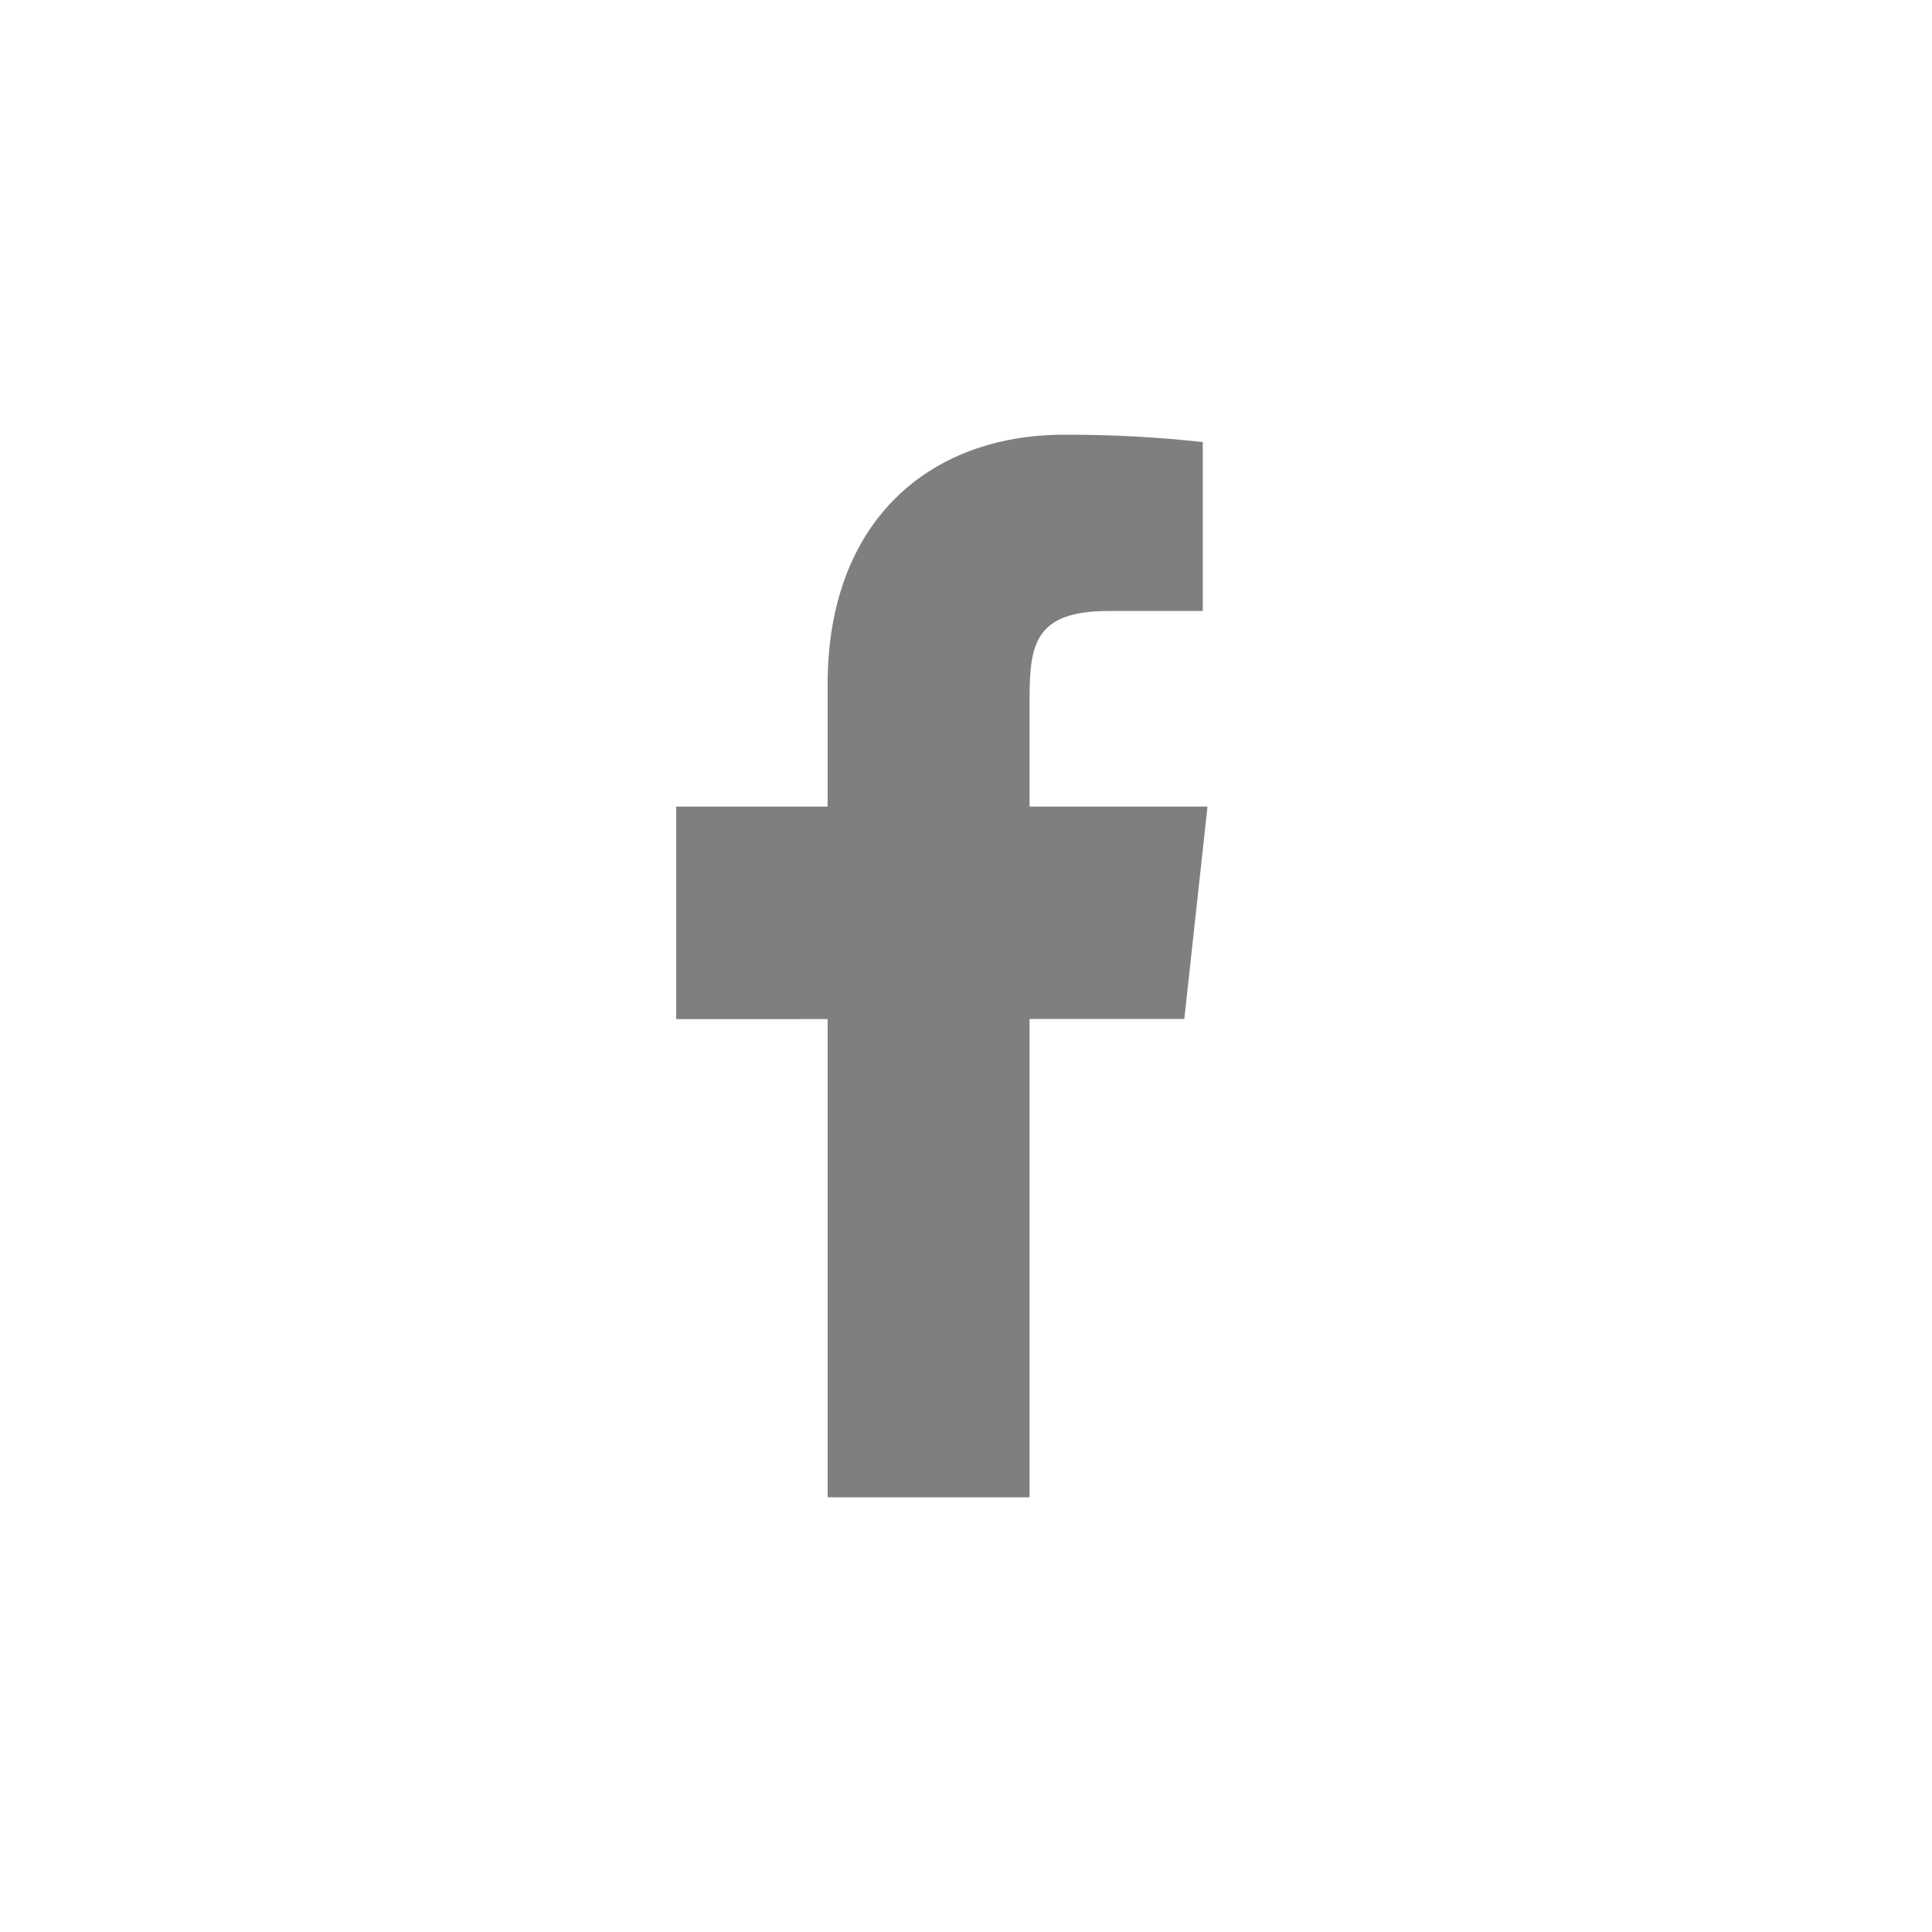 <svg width="40" height="40" viewBox="0 0 40 40" fill="none" xmlns="http://www.w3.org/2000/svg">
<path d="M25 16.7H21.316V14.5C21.316 13.365 21.404 12.65 22.95 12.65H24.902V9.152C23.952 9.048 22.997 8.998 22.04 9C19.205 9 17.135 10.823 17.135 14.169V16.7H14V21.1L17.135 21.099V31H21.316V21.097L24.52 21.096L25 16.7Z" fill="#7F7F80"/>
</svg>
